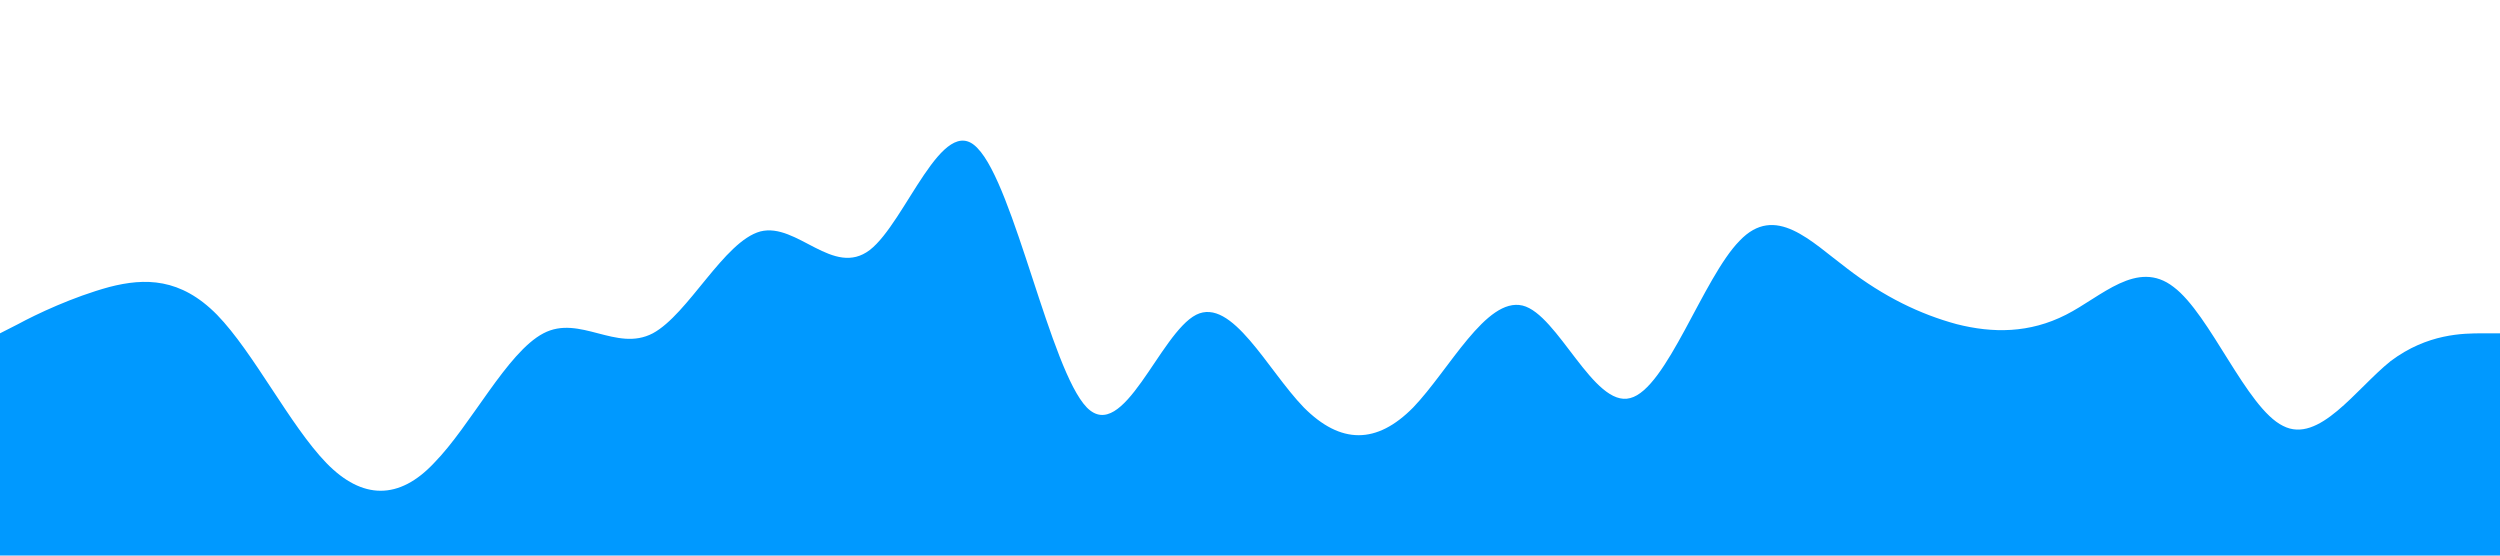 <?xml version="1.0" standalone="no"?><svg xmlns="http://www.w3.org/2000/svg" viewBox="0 0 1440 320"><path fill="#0099ff" fill-opacity="1" d="M0,192L10.4,186.7C20.9,181,42,171,63,165.3C83.5,160,104,160,125,181.3C146.1,203,167,245,188,266.7C208.7,288,230,288,250,266.7C271.3,245,292,203,313,192C333.9,181,355,203,376,192C396.5,181,417,139,438,133.3C459.1,128,480,160,501,144C521.7,128,543,64,563,85.3C584.3,107,605,213,626,234.7C647,256,668,192,689,181.3C709.6,171,730,213,751,234.7C772.2,256,793,256,814,234.7C834.8,213,856,171,877,176C897.4,181,918,235,939,229.3C960,224,981,160,1002,138.7C1022.6,117,1043,139,1064,154.7C1085.2,171,1106,181,1127,186.7C1147.8,192,1169,192,1190,181.3C1210.4,171,1231,149,1252,165.3C1273,181,1294,235,1315,245.3C1335.7,256,1357,224,1377,208C1398.3,192,1419,192,1430,192L1440,192L1440,320L1429.6,320C1419.1,320,1398,320,1377,320C1356.5,320,1336,320,1315,320C1293.9,320,1273,320,1252,320C1231.3,320,1210,320,1190,320C1168.7,320,1148,320,1127,320C1106.1,320,1085,320,1064,320C1043.5,320,1023,320,1002,320C980.9,320,960,320,939,320C918.3,320,897,320,877,320C855.7,320,835,320,814,320C793,320,772,320,751,320C730.4,320,710,320,689,320C667.8,320,647,320,626,320C605.2,320,584,320,563,320C542.6,320,522,320,501,320C480,320,459,320,438,320C417.4,320,397,320,376,320C354.8,320,334,320,313,320C292.2,320,271,320,250,320C229.6,320,209,320,188,320C167,320,146,320,125,320C104.3,320,83,320,63,320C41.7,320,21,320,10,320L0,320Z"></path></svg>